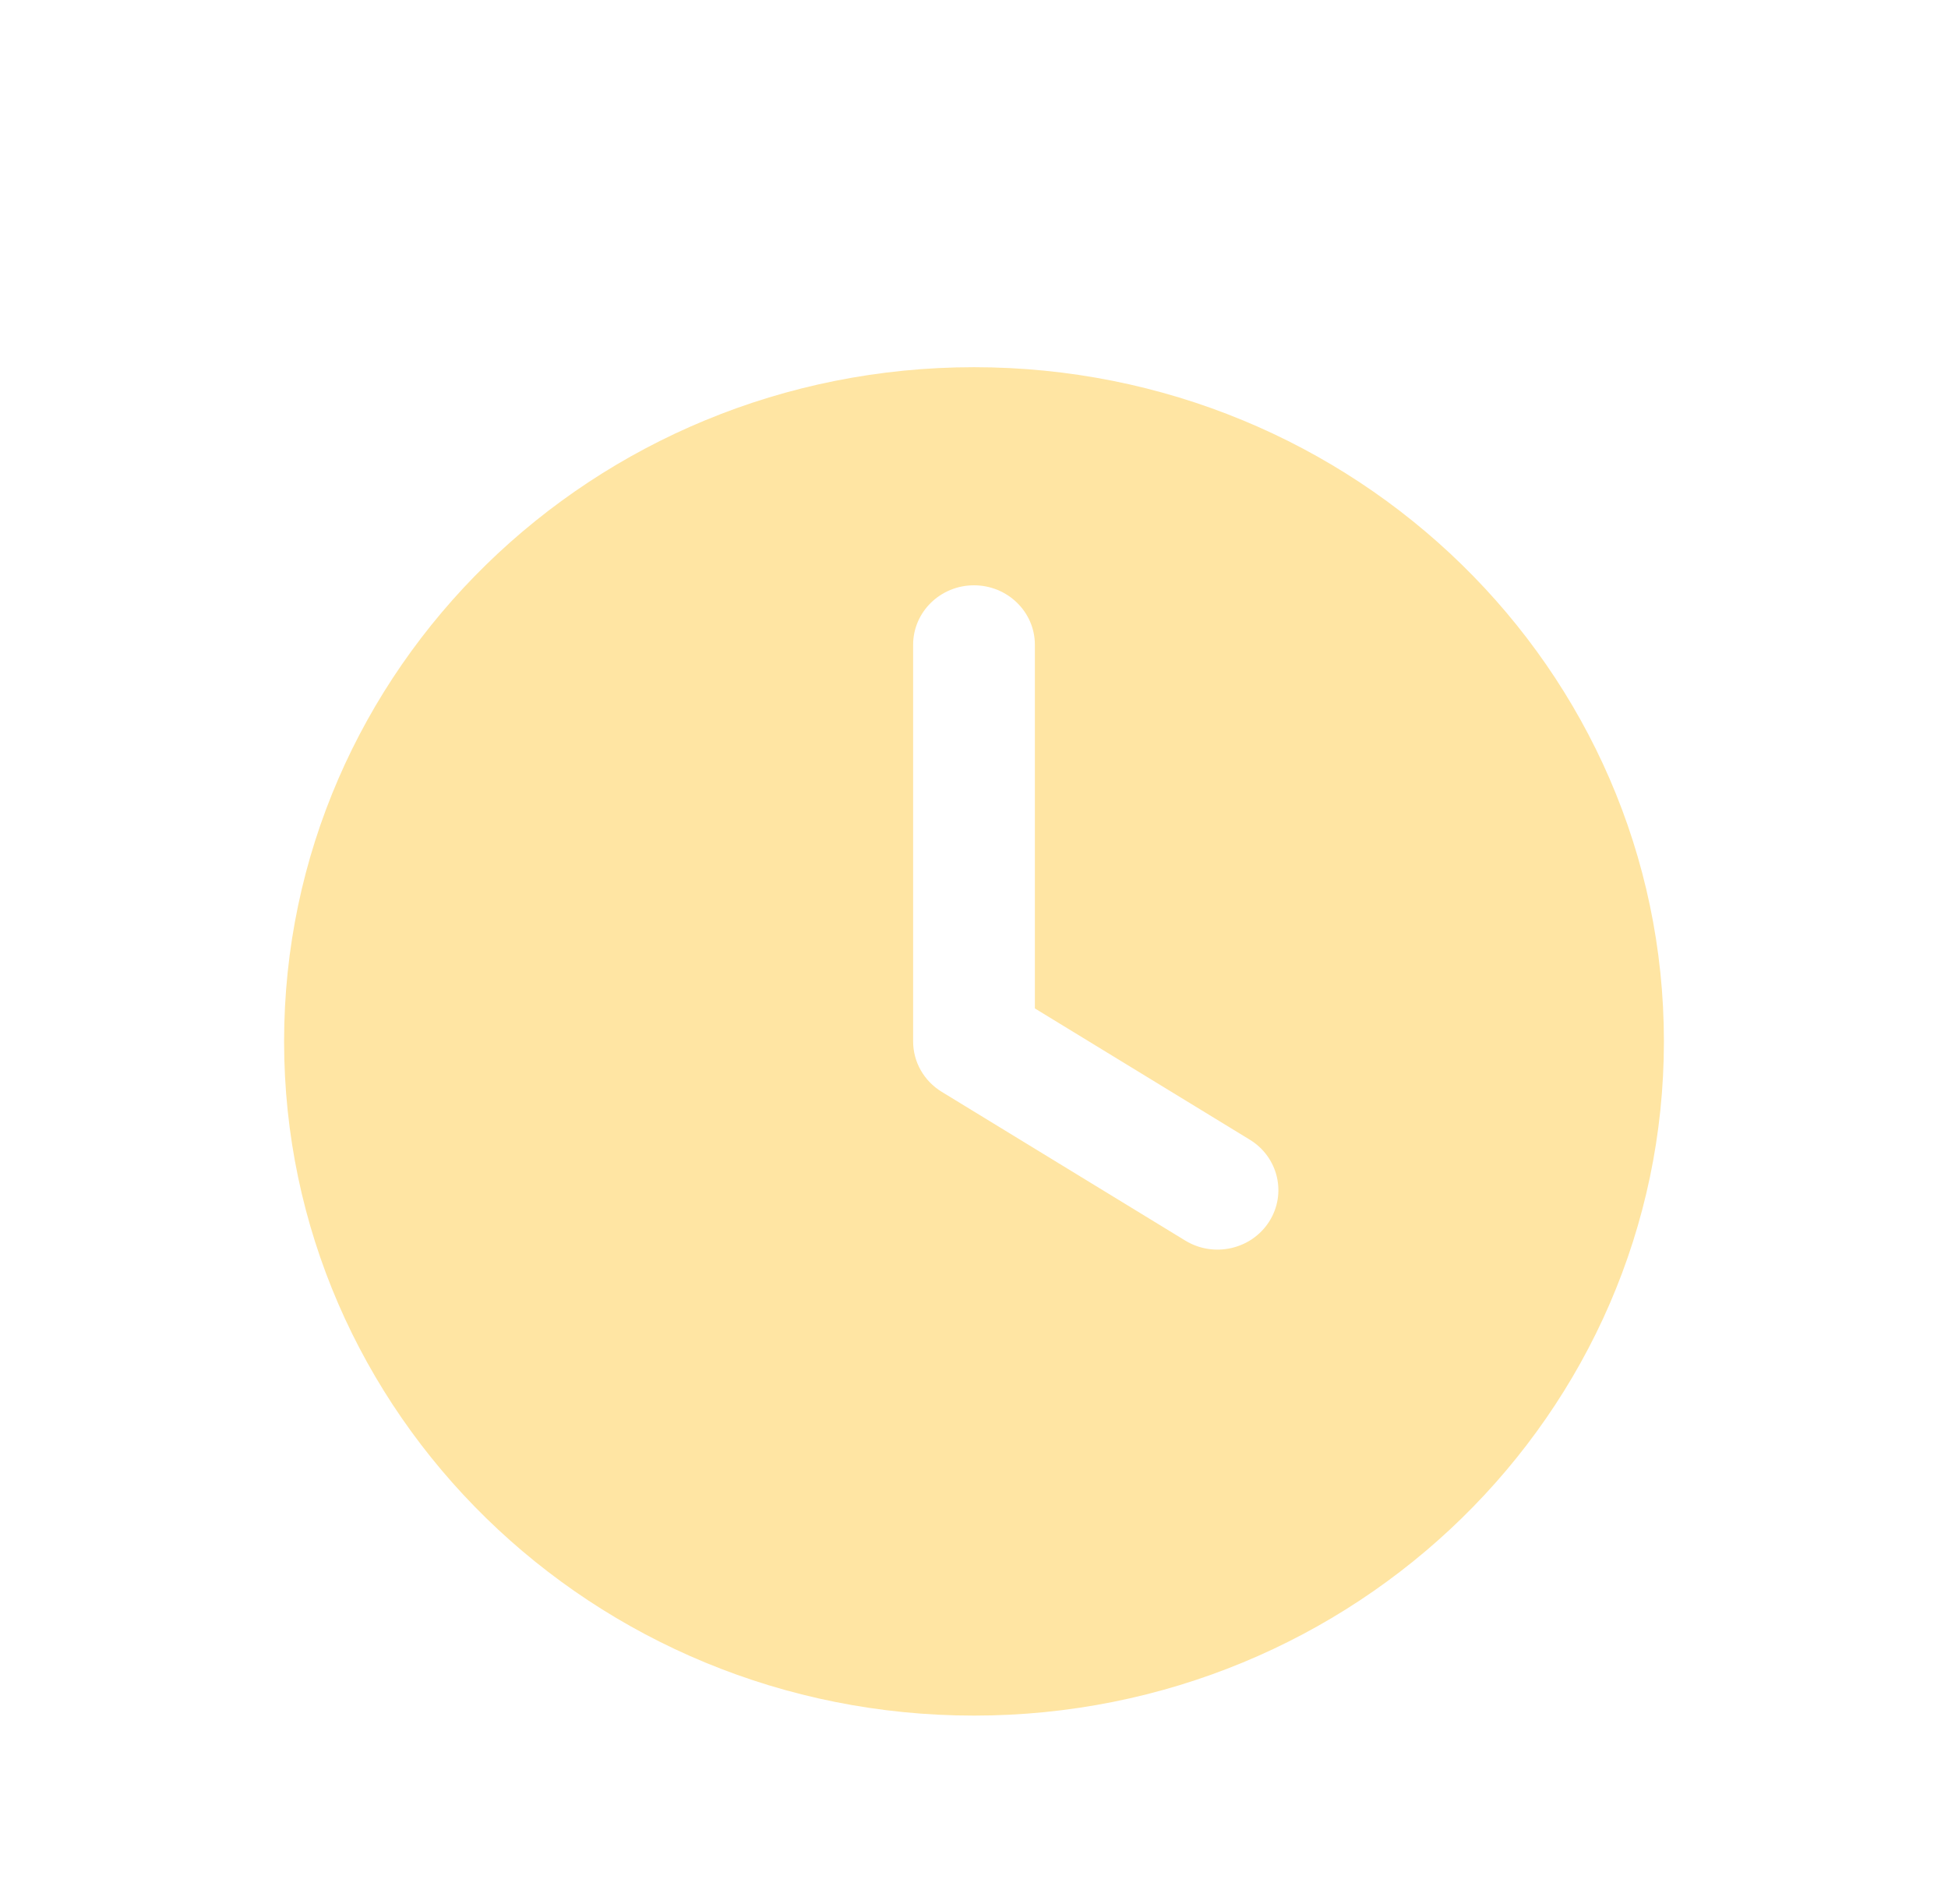 <svg width="87" height="85" viewBox="0 0 87 85" fill="none" xmlns="http://www.w3.org/2000/svg">
<g filter="url(#filter0_d_230_393)">
<path fill-rule="evenodd" clip-rule="evenodd" d="M12.688 42.5C12.688 25.874 26.483 12.396 43.5 12.396C60.517 12.396 74.312 25.874 74.312 42.5C74.312 59.126 60.517 72.604 43.5 72.604C26.483 72.604 12.688 59.126 12.688 42.5ZM46.219 24.792C46.219 23.325 45.002 22.135 43.5 22.135C41.998 22.135 40.781 23.325 40.781 24.792V42.5C40.781 43.416 41.264 44.267 42.059 44.752L52.934 51.393C54.207 52.171 55.885 51.792 56.681 50.548C57.476 49.304 57.089 47.666 55.816 46.888L46.219 41.028V24.792Z" fill="#FFE5A3"/>
</g>
<defs>
<filter id="filter0_d_230_393" x="-4" y="0" width="95" height="93" filterUnits="userSpaceOnUse" color-interpolation-filters="sRGB">
<feFlood flood-opacity="0" result="BackgroundImageFix"/>
<feColorMatrix in="SourceAlpha" type="matrix" values="0 0 0 0 0 0 0 0 0 0 0 0 0 0 0 0 0 0 127 0" result="hardAlpha"/>
<feOffset dy="4"/>
<feGaussianBlur stdDeviation="2"/>
<feComposite in2="hardAlpha" operator="out"/>
<feColorMatrix type="matrix" values="0 0 0 0 0.835 0 0 0 0 0.683 0 0 0 0 0.683 0 0 0 0.25 0"/>
<feBlend mode="normal" in2="BackgroundImageFix" result="effect1_dropShadow_230_393"/>
<feBlend mode="normal" in="SourceGraphic" in2="effect1_dropShadow_230_393" result="shape"/>
</filter>
</defs>
</svg>
